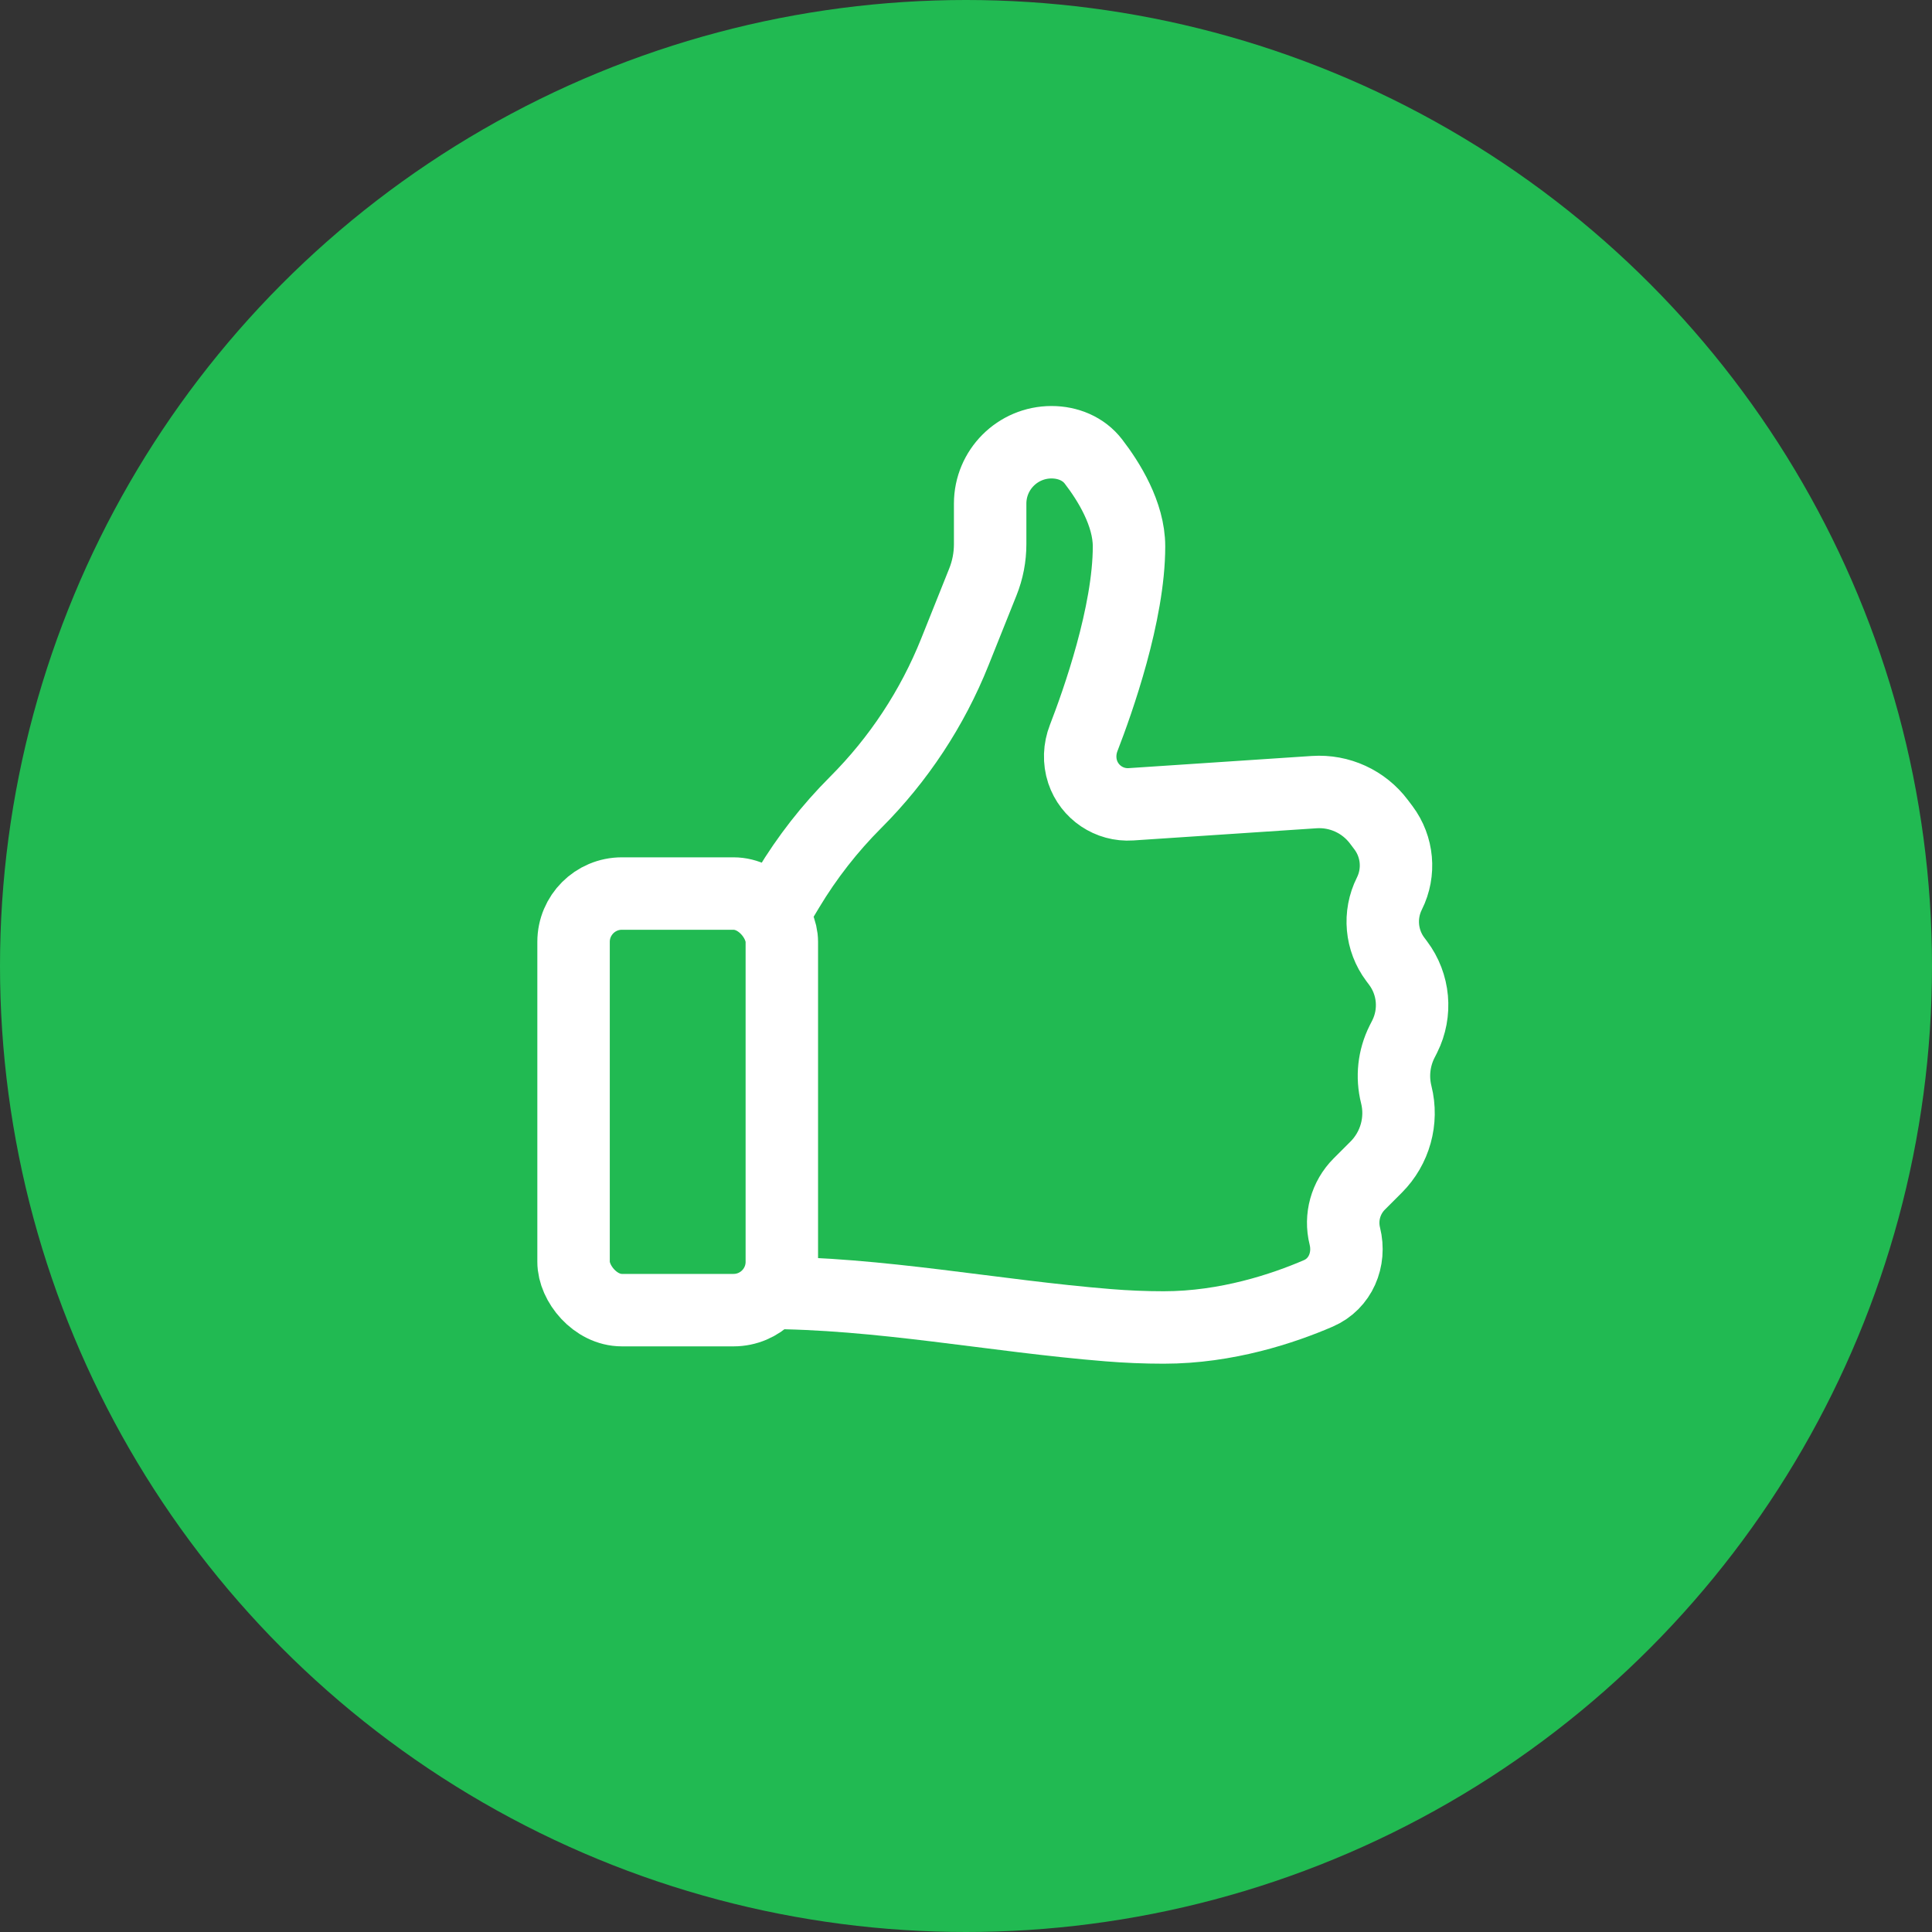 <svg width="40" height="40" viewBox="0 0 40 40" fill="none" xmlns="http://www.w3.org/2000/svg">
<rect x="0" y="0" width="40" height="40" fill="#333333" stroke="none"/>
<circle cx="20" cy="20" r="20" fill="#21BA52"/>
<rect x="11.875" y="18.5" width="4.312" height="8.625" rx="1" stroke="white" stroke-width="1.5"/>
<path d="M15.828 19.219L16.318 18.402C16.709 17.751 17.178 17.15 17.715 16.613V16.613C18.604 15.724 19.303 14.664 19.77 13.496L20.349 12.049C20.449 11.8 20.5 11.534 20.5 11.266V10.427C20.5 9.725 21.069 9.156 21.771 9.156V9.156C22.108 9.156 22.434 9.288 22.639 9.556C22.955 9.966 23.375 10.639 23.375 11.312C23.375 12.704 22.728 14.527 22.437 15.278C22.349 15.503 22.339 15.752 22.415 15.981V15.981C22.557 16.406 22.969 16.682 23.416 16.652L27.209 16.4C27.732 16.365 28.236 16.596 28.551 17.016L28.643 17.138C28.938 17.532 28.986 18.059 28.766 18.5V18.5C28.545 18.941 28.593 19.468 28.888 19.862L28.945 19.938C29.276 20.378 29.329 20.967 29.083 21.46L29.027 21.57C28.858 21.908 28.816 22.295 28.908 22.662V22.662C29.043 23.201 28.884 23.772 28.491 24.165L28.141 24.515C27.86 24.797 27.747 25.205 27.843 25.591V25.591C27.964 26.075 27.753 26.58 27.295 26.778C26.572 27.09 25.399 27.484 24.094 27.484C23.7 27.484 23.315 27.467 22.945 27.437C20.573 27.246 18.208 26.766 15.828 26.766V26.766" stroke="white" stroke-width="1.5"/>
</svg>
